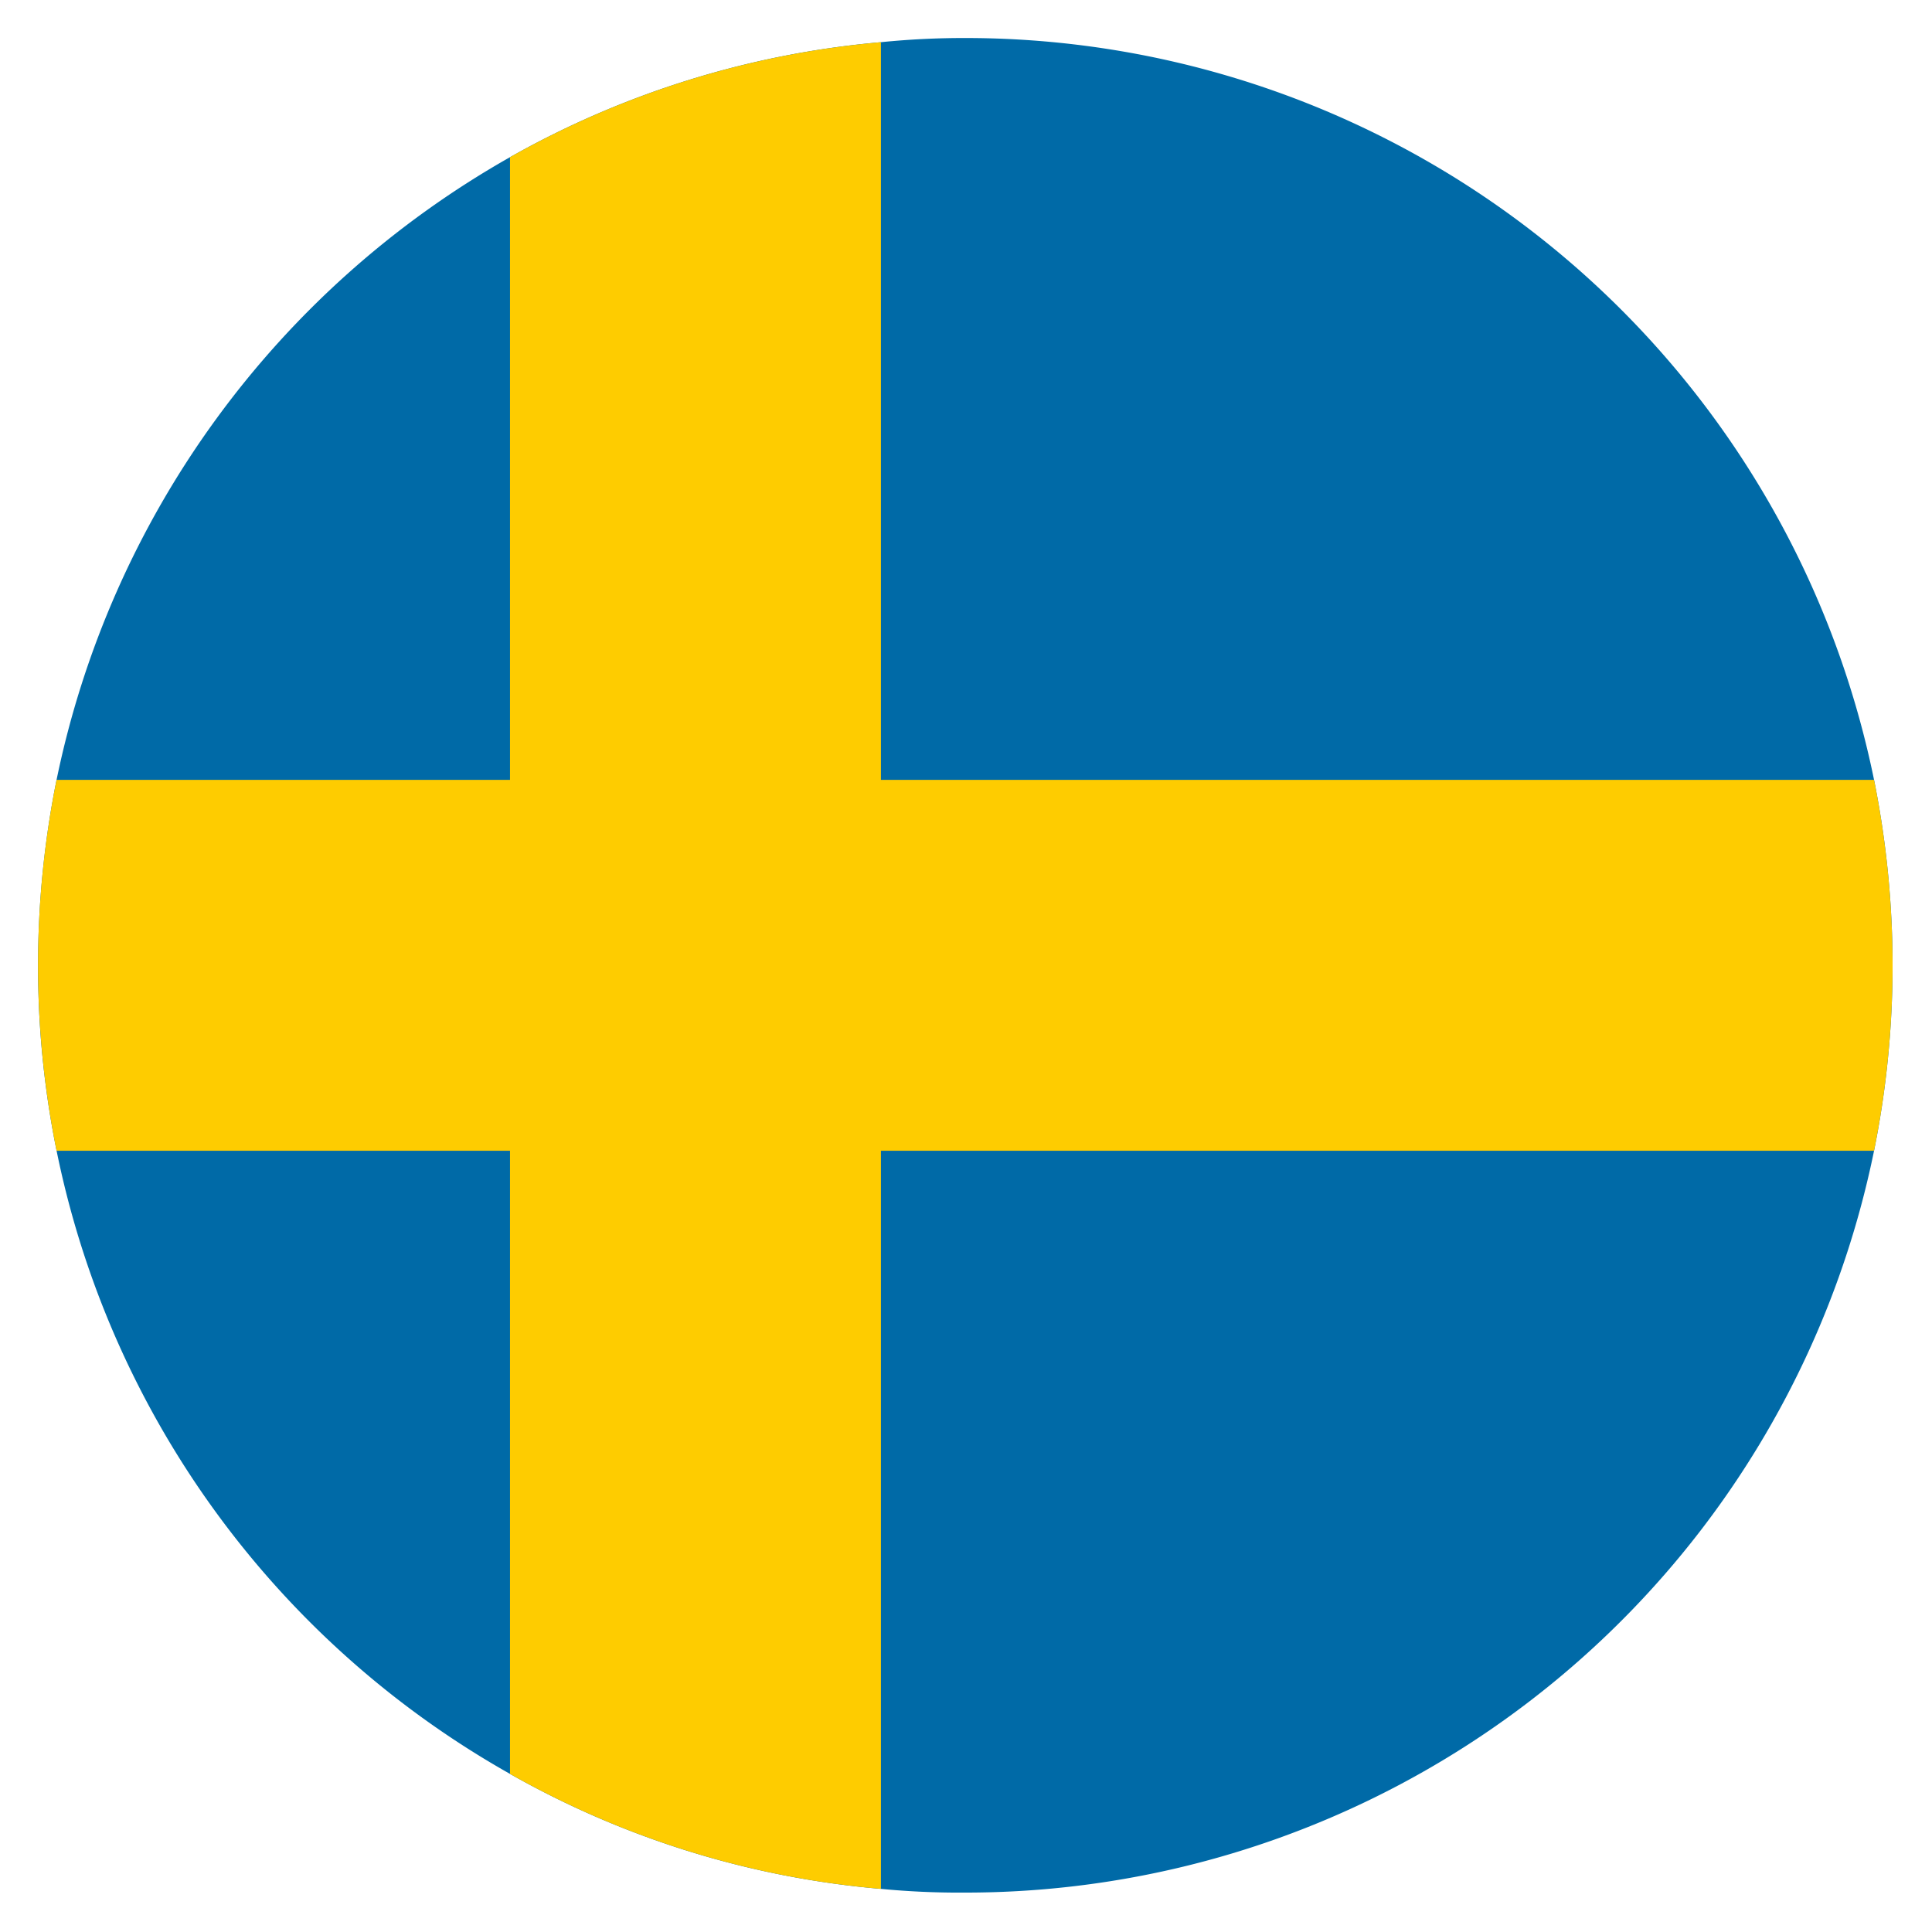 <svg id="Layer_1" data-name="Layer 1" xmlns="http://www.w3.org/2000/svg" viewBox="0 0 41.67 41.67"><defs><style>.cls-1{fill:#006aa7;}.cls-2{fill:#fecc00;}.cls-3{fill:none;}</style></defs><path d="M31.29,10.47c6.5,6.5,7.06,16.5,1.27,22.3S16.75,38,10.26,31.51,3.19,15,9,9.21,24.8,4,31.29,10.47Z"/><path class="cls-1" d="M40.82,20.82a20.25,20.25,0,0,1-.4,4,20,20,0,0,1-19.6,16A17.73,17.73,0,0,1,19,40.74a19.62,19.62,0,0,1-8-2.48A20,20,0,0,1,.82,20.82a20.4,20.4,0,0,1,.4-4A20.08,20.08,0,0,1,11,3.39,19.78,19.78,0,0,1,19,.91,17.73,17.73,0,0,1,20.82.82a20,20,0,0,1,19.6,16A20.4,20.4,0,0,1,40.82,20.82Z"/><path class="cls-2" d="M40.82,20.82a20.25,20.25,0,0,1-.4,4H19V40.74a19.62,19.62,0,0,1-8-2.48V24.82H1.22a20.2,20.2,0,0,1,0-8H11V3.39A19.78,19.78,0,0,1,19,.91V16.82H40.42A20.4,20.4,0,0,1,40.82,20.82Z"/><circle class="cls-3" cx="20.83" cy="20.83" r="20.83"/></svg>